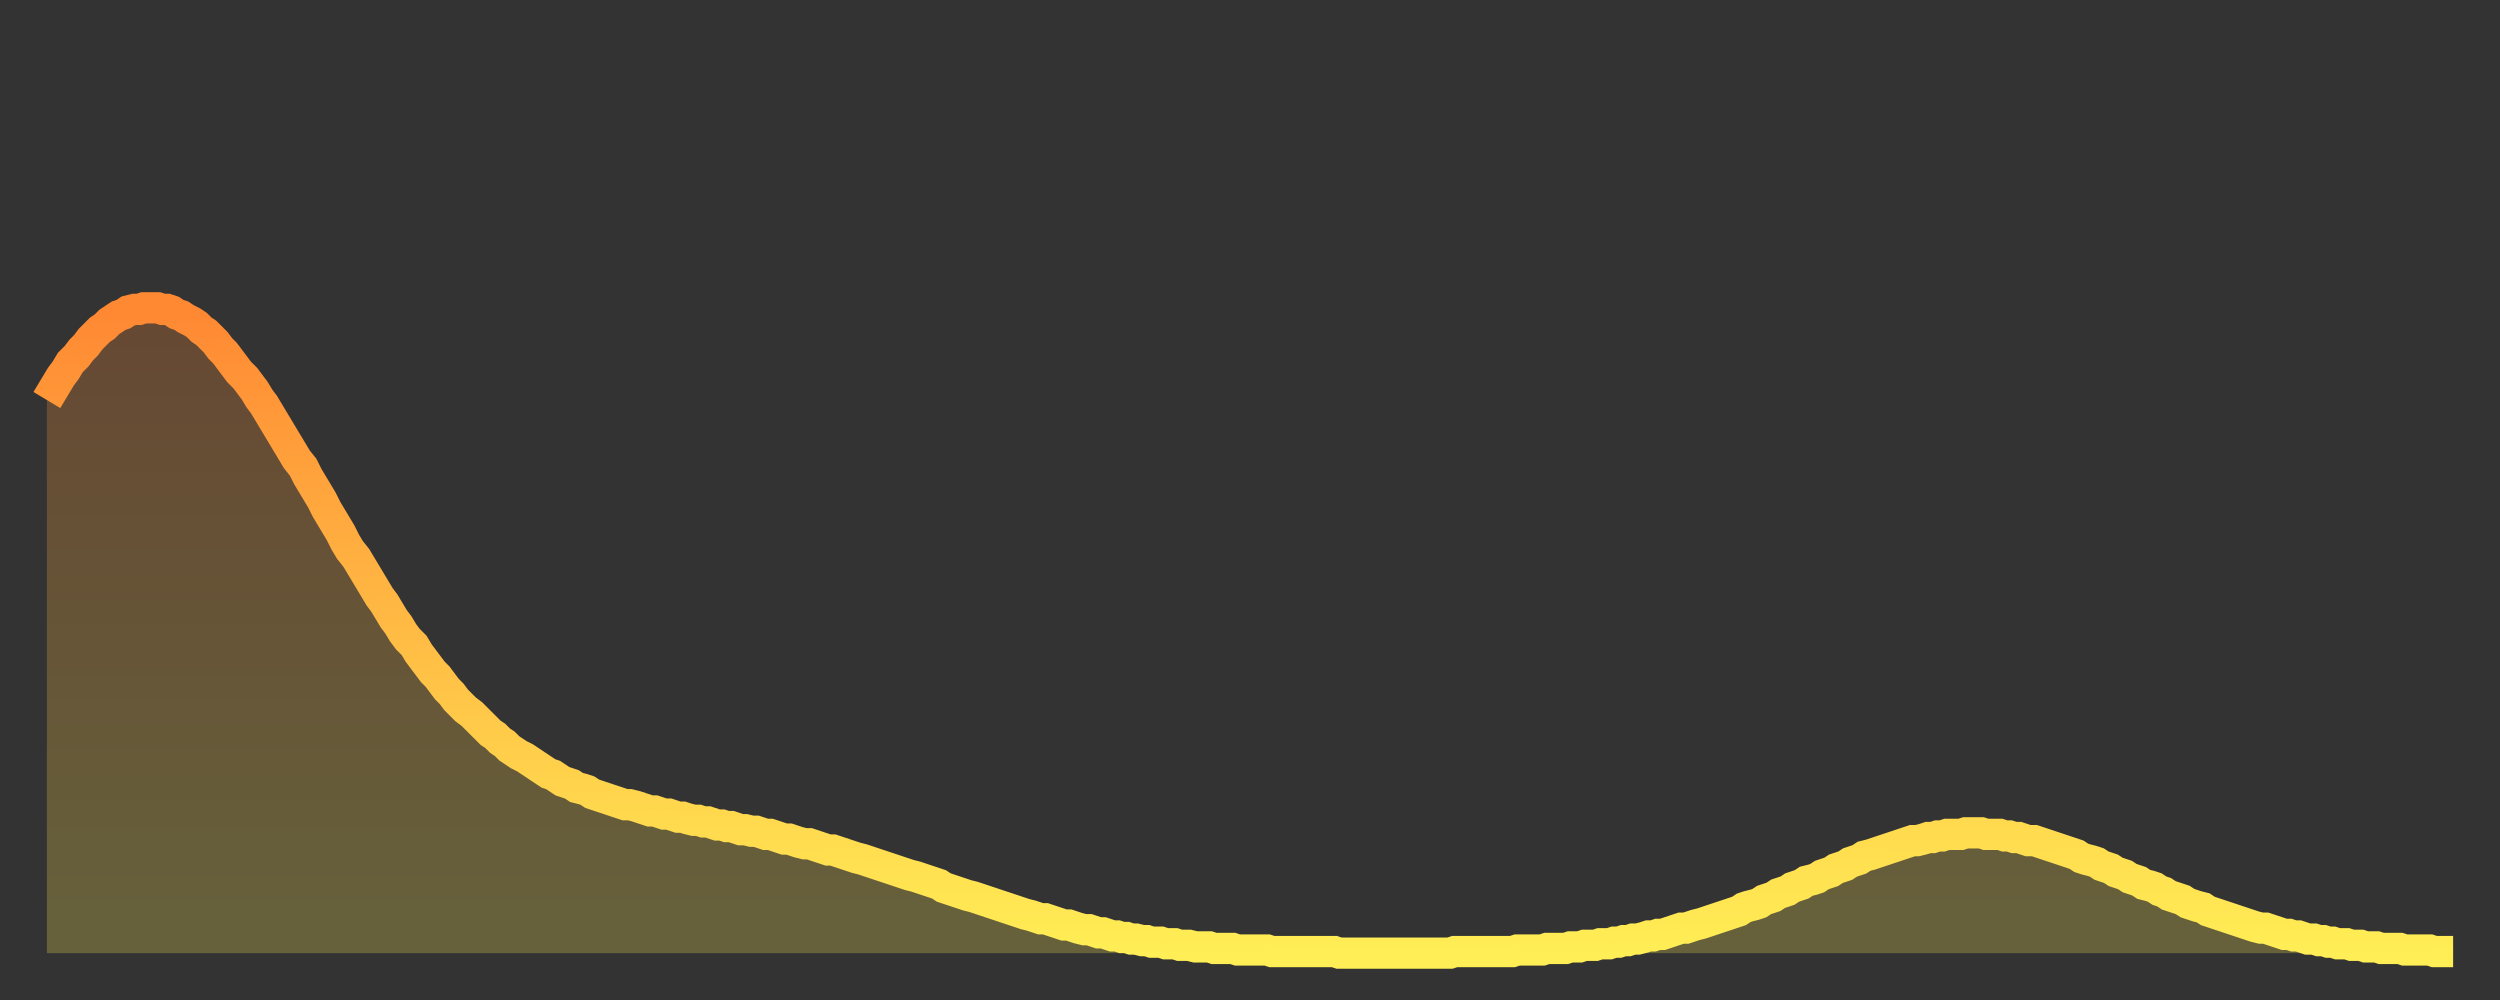 <?xml version="1.0" encoding="utf-8" ?>
<svg baseProfile="full" height="64" version="1.1" width="160" xmlns="http://www.w3.org/2000/svg" xmlns:ev="http://www.w3.org/2001/xml-events" xmlns:xlink="http://www.w3.org/1999/xlink"><rect width="100%" height="100%" fill="#333333" stroke="none"/><defs><linearGradient id="id4963178" x1="0" x2="0" y1="0" y2="1"><stop offset="0%" stop-color="#ff8833" /><stop offset="50%" stop-color="#ffbb44" /><stop offset="100%" stop-color="#ffee55" /></linearGradient></defs><g transform="translate(3,3)"><g><path d="M 0.0 22.6 0.3 22.1 0.6 21.6 0.9 21.1 1.2 20.7 1.5 20.2 1.9 19.8 2.2 19.4 2.5 19.1 2.8 18.7 3.1 18.4 3.4 18.1 3.7 17.9 4.0 17.6 4.3 17.4 4.6 17.2 4.9 17.1 5.2 16.9 5.6 16.8 5.9 16.8 6.2 16.7 6.5 16.7 6.8 16.7 7.1 16.7 7.4 16.8 7.7 16.8 8.0 16.9 8.3 17.1 8.6 17.2 8.9 17.4 9.3 17.6 9.6 17.8 9.9 18.1 10.2 18.3 10.5 18.6 10.8 18.9 11.1 19.3 11.4 19.6 11.7 20.0 12.0 20.4 12.3 20.8 12.7 21.2 13.0 21.6 13.3 22.0 13.6 22.5 13.9 22.9 14.2 23.4 14.5 23.9 14.8 24.4 15.1 24.9 15.4 25.4 15.7 25.9 16.0 26.4 16.4 26.9 16.7 27.5 17.0 28.0 17.3 28.5 17.6 29.0 17.9 29.6 18.2 30.1 18.5 30.6 18.8 31.1 19.1 31.7 19.4 32.2 19.8 32.7 20.1 33.2 20.4 33.7 20.7 34.2 21.0 34.7 21.3 35.2 21.6 35.6 21.9 36.1 22.2 36.6 22.5 37.0 22.8 37.5 23.1 37.9 23.5 38.3 23.8 38.8 24.1 39.2 24.4 39.6 24.7 40.0 25.0 40.3 25.3 40.7 25.6 41.1 25.9 41.4 26.2 41.8 26.5 42.1 26.8 42.4 27.2 42.7 27.5 43.0 27.8 43.3 28.1 43.6 28.4 43.9 28.7 44.1 29.0 44.4 29.3 44.6 29.6 44.9 29.9 45.1 30.2 45.3 30.6 45.5 30.9 45.7 31.2 45.9 31.5 46.1 31.8 46.3 32.1 46.5 32.4 46.6 32.7 46.8 33.0 47.0 33.3 47.1 33.6 47.2 33.9 47.4 34.3 47.5 34.6 47.6 34.9 47.8 35.2 47.9 35.5 48.0 35.8 48.1 36.1 48.2 36.4 48.3 36.7 48.4 37.0 48.5 37.3 48.5 37.7 48.6 38.0 48.7 38.3 48.8 38.6 48.9 38.9 48.9 39.2 49.0 39.5 49.1 39.8 49.1 40.1 49.2 40.4 49.3 40.7 49.3 41.0 49.4 41.4 49.5 41.7 49.5 42.0 49.6 42.3 49.6 42.6 49.7 42.9 49.8 43.2 49.8 43.5 49.9 43.8 49.9 44.1 50.0 44.4 50.1 44.7 50.1 45.1 50.2 45.4 50.2 45.7 50.3 46.0 50.4 46.3 50.4 46.6 50.5 46.9 50.6 47.2 50.7 47.5 50.7 47.8 50.8 48.1 50.9 48.5 51.0 48.8 51.0 49.1 51.1 49.4 51.2 49.7 51.3 50.0 51.4 50.3 51.4 50.6 51.5 50.9 51.6 51.2 51.7 51.5 51.8 51.8 51.9 52.2 52.0 52.5 52.1 52.8 52.2 53.1 52.3 53.4 52.4 53.7 52.5 54.0 52.6 54.3 52.7 54.6 52.8 54.9 52.9 55.2 53.0 55.6 53.1 55.9 53.2 56.2 53.3 56.5 53.4 56.8 53.5 57.1 53.6 57.4 53.8 57.7 53.9 58.0 54.0 58.3 54.1 58.6 54.2 58.9 54.3 59.3 54.4 59.6 54.5 59.9 54.6 60.2 54.7 60.5 54.8 60.8 54.9 61.1 55.0 61.4 55.1 61.7 55.2 62.0 55.3 62.3 55.4 62.6 55.5 63.0 55.6 63.3 55.7 63.6 55.8 63.9 55.8 64.2 55.9 64.5 56.0 64.8 56.1 65.1 56.2 65.4 56.2 65.7 56.3 66.0 56.4 66.4 56.5 66.7 56.5 67.0 56.6 67.3 56.7 67.6 56.7 67.9 56.8 68.2 56.9 68.5 56.9 68.8 57.0 69.1 57.0 69.4 57.1 69.7 57.1 70.1 57.2 70.4 57.2 70.7 57.3 71.0 57.3 71.3 57.3 71.6 57.4 71.9 57.4 72.2 57.4 72.5 57.5 72.8 57.5 73.1 57.5 73.5 57.6 73.8 57.6 74.1 57.6 74.4 57.6 74.7 57.7 75.0 57.7 75.3 57.7 75.6 57.7 75.9 57.7 76.2 57.8 76.5 57.8 76.8 57.8 77.2 57.8 77.5 57.8 77.8 57.8 78.1 57.8 78.4 57.9 78.7 57.9 79.0 57.9 79.3 57.9 79.6 57.9 79.9 57.9 80.2 57.9 80.5 57.9 80.9 57.9 81.2 57.9 81.5 57.9 81.8 57.9 82.1 57.9 82.4 57.9 82.7 58.0 83.0 58.0 83.3 58.0 83.6 58.0 83.9 58.0 84.3 58.0 84.6 58.0 84.9 58.0 85.2 58.0 85.5 58.0 85.8 58.0 86.1 58.0 86.4 58.0 86.7 58.0 87.0 58.0 87.3 58.0 87.6 58.0 88.0 58.0 88.3 58.0 88.6 58.0 88.9 58.0 89.2 58.0 89.5 58.0 89.8 58.0 90.1 57.9 90.4 57.9 90.7 57.9 91.0 57.9 91.4 57.9 91.7 57.9 92.0 57.9 92.3 57.9 92.6 57.9 92.9 57.9 93.2 57.9 93.5 57.9 93.8 57.9 94.1 57.8 94.4 57.8 94.7 57.8 95.1 57.8 95.4 57.8 95.7 57.8 96.0 57.7 96.3 57.7 96.6 57.7 96.9 57.7 97.2 57.7 97.5 57.6 97.8 57.6 98.1 57.6 98.4 57.5 98.8 57.5 99.1 57.5 99.4 57.4 99.7 57.4 100.0 57.4 100.3 57.3 100.6 57.3 100.9 57.2 101.2 57.2 101.5 57.1 101.8 57.1 102.2 57.0 102.5 56.9 102.8 56.9 103.1 56.8 103.4 56.8 103.7 56.7 104.0 56.6 104.3 56.5 104.6 56.4 104.9 56.4 105.2 56.3 105.5 56.2 105.9 56.1 106.2 56.0 106.5 55.9 106.8 55.8 107.1 55.7 107.4 55.6 107.7 55.5 108.0 55.4 108.3 55.3 108.6 55.1 108.9 55.0 109.3 54.9 109.6 54.8 109.9 54.6 110.2 54.5 110.5 54.4 110.8 54.2 111.1 54.1 111.4 54.0 111.7 53.8 112.0 53.7 112.3 53.6 112.6 53.4 113.0 53.3 113.3 53.2 113.6 53.0 113.9 52.9 114.2 52.8 114.5 52.6 114.8 52.5 115.1 52.4 115.4 52.2 115.7 52.1 116.0 52.0 116.3 51.8 116.7 51.7 117.0 51.6 117.3 51.5 117.6 51.4 117.9 51.3 118.2 51.2 118.5 51.1 118.8 51.0 119.1 50.9 119.4 50.8 119.7 50.8 120.1 50.7 120.4 50.6 120.7 50.6 121.0 50.5 121.3 50.5 121.6 50.4 121.9 50.4 122.2 50.4 122.5 50.4 122.8 50.3 123.1 50.3 123.4 50.3 123.8 50.3 124.1 50.4 124.4 50.4 124.7 50.4 125.0 50.4 125.3 50.5 125.6 50.5 125.9 50.6 126.2 50.6 126.5 50.7 126.8 50.8 127.2 50.8 127.5 50.9 127.8 51.0 128.1 51.1 128.4 51.2 128.7 51.3 129.0 51.4 129.3 51.5 129.6 51.6 129.9 51.7 130.2 51.9 130.5 52.0 130.9 52.1 131.2 52.2 131.5 52.4 131.8 52.5 132.1 52.6 132.4 52.8 132.7 52.9 133.0 53.0 133.3 53.2 133.6 53.3 133.9 53.4 134.2 53.6 134.6 53.7 134.9 53.8 135.2 54.0 135.5 54.1 135.8 54.3 136.1 54.4 136.4 54.5 136.7 54.6 137.0 54.8 137.3 54.9 137.6 55.0 138.0 55.1 138.3 55.3 138.6 55.4 138.9 55.5 139.2 55.6 139.5 55.7 139.8 55.8 140.1 55.9 140.4 56.0 140.7 56.1 141.0 56.2 141.3 56.3 141.7 56.4 142.0 56.4 142.3 56.5 142.6 56.6 142.9 56.7 143.2 56.8 143.5 56.8 143.8 56.9 144.1 56.9 144.4 57.0 144.7 57.1 145.1 57.1 145.4 57.2 145.7 57.2 146.0 57.3 146.3 57.3 146.6 57.4 146.9 57.4 147.2 57.4 147.5 57.5 147.8 57.5 148.1 57.5 148.4 57.6 148.8 57.6 149.1 57.6 149.4 57.7 149.7 57.7 150.0 57.7 150.3 57.7 150.6 57.7 150.9 57.8 151.2 57.8 151.5 57.8 151.8 57.8 152.1 57.8 152.5 57.8 152.8 57.9 153.1 57.9 153.4 57.9 153.7 57.9 154.0 57.9" fill="none" id="graph-curve" opacity="1" stroke="url(#id4963178)" stroke-width="2" /><path d="M 0 58 L 0.0 22.6 0.3 22.1 0.6 21.6 0.9 21.1 1.2 20.7 1.5 20.2 1.9 19.8 2.2 19.4 2.5 19.1 2.8 18.7 3.1 18.4 3.4 18.1 3.7 17.9 4.0 17.6 4.3 17.4 4.6 17.2 4.9 17.1 5.2 16.9 5.6 16.8 5.9 16.8 6.2 16.7 6.5 16.7 6.8 16.7 7.1 16.7 7.4 16.8 7.7 16.8 8.0 16.9 8.3 17.1 8.6 17.2 8.9 17.4 9.3 17.6 9.6 17.8 9.9 18.1 10.2 18.3 10.5 18.6 10.8 18.9 11.1 19.3 11.4 19.6 11.7 20.0 12.0 20.4 12.3 20.8 12.7 21.2 13.0 21.6 13.3 22.0 13.6 22.5 13.9 22.9 14.2 23.4 14.5 23.9 14.8 24.4 15.1 24.9 15.4 25.4 15.7 25.9 16.0 26.4 16.4 26.9 16.7 27.5 17.0 28.0 17.3 28.5 17.6 29.0 17.9 29.6 18.2 30.1 18.5 30.6 18.8 31.1 19.1 31.7 19.4 32.2 19.8 32.7 20.1 33.2 20.4 33.7 20.7 34.2 21.0 34.7 21.3 35.2 21.6 35.6 21.9 36.1 22.2 36.6 22.5 37.0 22.8 37.5 23.1 37.9 23.5 38.3 23.8 38.8 24.1 39.2 24.4 39.6 24.7 40.0 25.0 40.3 25.3 40.7 25.6 41.1 25.9 41.4 26.2 41.8 26.5 42.1 26.8 42.4 27.2 42.7 27.5 43.0 27.8 43.3 28.1 43.6 28.4 43.9 28.7 44.1 29.0 44.4 29.3 44.6 29.6 44.9 29.9 45.1 30.2 45.3 30.6 45.5 30.9 45.7 31.2 45.9 31.5 46.1 31.8 46.3 32.1 46.5 32.4 46.6 32.7 46.8 33.0 47.0 33.3 47.1 33.6 47.2 33.9 47.4 34.3 47.5 34.6 47.6 34.9 47.8 35.2 47.9 35.5 48.0 35.8 48.1 36.1 48.2 36.4 48.3 36.7 48.4 37.0 48.5 37.3 48.5 37.7 48.6 38.0 48.7 38.3 48.8 38.6 48.9 38.9 48.9 39.2 49.0 39.5 49.1 39.8 49.1 40.1 49.2 40.4 49.3 40.7 49.3 41.0 49.4 41.4 49.5 41.7 49.5 42.0 49.6 42.3 49.6 42.6 49.7 42.9 49.8 43.2 49.8 43.5 49.9 43.8 49.9 44.1 50.0 44.4 50.1 44.7 50.1 45.1 50.2 45.4 50.2 45.7 50.3 46.0 50.4 46.3 50.4 46.6 50.5 46.9 50.6 47.2 50.7 47.5 50.7 47.8 50.8 48.1 50.9 48.5 51.0 48.8 51.0 49.1 51.1 49.4 51.2 49.7 51.3 50.0 51.4 50.3 51.4 50.6 51.5 50.9 51.6 51.2 51.7 51.5 51.8 51.8 51.9 52.2 52.0 52.5 52.1 52.8 52.2 53.1 52.3 53.4 52.4 53.7 52.5 54.0 52.6 54.3 52.7 54.6 52.8 54.9 52.9 55.2 53.0 55.6 53.1 55.9 53.2 56.2 53.3 56.5 53.4 56.8 53.5 57.1 53.6 57.4 53.8 57.7 53.9 58.0 54.0 58.3 54.1 58.6 54.2 58.9 54.3 59.3 54.4 59.6 54.5 59.9 54.6 60.2 54.7 60.5 54.8 60.8 54.9 61.1 55.0 61.4 55.1 61.7 55.2 62.0 55.3 62.3 55.4 62.6 55.5 63.0 55.6 63.3 55.7 63.6 55.8 63.9 55.8 64.2 55.9 64.5 56.0 64.8 56.1 65.1 56.2 65.4 56.2 65.7 56.3 66.0 56.4 66.4 56.5 66.7 56.5 67.0 56.6 67.3 56.7 67.6 56.7 67.9 56.8 68.2 56.9 68.5 56.9 68.8 57.0 69.1 57.0 69.4 57.1 69.7 57.1 70.1 57.2 70.4 57.2 70.7 57.3 71.0 57.3 71.3 57.3 71.6 57.4 71.9 57.4 72.2 57.4 72.5 57.5 72.8 57.5 73.1 57.5 73.5 57.6 73.8 57.6 74.1 57.6 74.4 57.6 74.7 57.7 75.0 57.7 75.3 57.7 75.6 57.7 75.9 57.7 76.2 57.8 76.5 57.8 76.8 57.8 77.2 57.8 77.5 57.8 77.8 57.8 78.1 57.8 78.4 57.9 78.7 57.9 79.0 57.9 79.3 57.9 79.6 57.9 79.9 57.9 80.2 57.9 80.5 57.9 80.9 57.9 81.2 57.9 81.5 57.9 81.8 57.9 82.1 57.9 82.4 57.9 82.7 58.0 83.0 58.0 83.3 58.0 83.6 58.0 83.9 58.0 84.3 58.0 84.6 58.0 84.9 58.0 85.2 58.0 85.5 58.0 85.8 58.0 86.1 58.0 86.4 58.0 86.7 58.0 87.0 58.0 87.3 58.0 87.6 58.0 88.0 58.0 88.3 58.0 88.6 58.0 88.9 58.0 89.2 58.0 89.5 58.0 89.8 58.0 90.1 57.9 90.4 57.9 90.7 57.9 91.0 57.9 91.4 57.9 91.7 57.9 92.0 57.9 92.3 57.9 92.6 57.9 92.9 57.9 93.2 57.9 93.5 57.9 93.8 57.9 94.1 57.8 94.4 57.8 94.7 57.8 95.1 57.8 95.4 57.8 95.7 57.8 96.0 57.7 96.3 57.7 96.6 57.7 96.9 57.7 97.2 57.7 97.5 57.6 97.8 57.6 98.1 57.6 98.4 57.5 98.8 57.5 99.1 57.5 99.4 57.4 99.7 57.4 100.0 57.4 100.3 57.3 100.6 57.3 100.9 57.2 101.2 57.2 101.5 57.1 101.8 57.1 102.2 57.0 102.5 56.9 102.8 56.9 103.1 56.8 103.4 56.8 103.7 56.7 104.0 56.6 104.3 56.5 104.6 56.4 104.9 56.4 105.2 56.3 105.5 56.2 105.9 56.1 106.2 56.0 106.5 55.9 106.8 55.8 107.1 55.7 107.4 55.6 107.7 55.5 108.0 55.4 108.3 55.3 108.6 55.1 108.9 55.0 109.3 54.9 109.6 54.8 109.9 54.6 110.2 54.5 110.5 54.4 110.8 54.2 111.1 54.1 111.4 54.0 111.7 53.8 112.0 53.7 112.3 53.6 112.6 53.4 113.0 53.3 113.3 53.2 113.6 53.0 113.9 52.9 114.2 52.8 114.5 52.6 114.8 52.5 115.1 52.4 115.4 52.2 115.7 52.1 116.0 52.0 116.3 51.8 116.7 51.7 117.0 51.6 117.3 51.5 117.6 51.4 117.9 51.3 118.2 51.2 118.5 51.1 118.8 51.0 119.1 50.9 119.4 50.8 119.7 50.8 120.1 50.7 120.4 50.6 120.7 50.6 121.0 50.5 121.3 50.5 121.6 50.4 121.9 50.4 122.2 50.4 122.5 50.4 122.8 50.3 123.1 50.3 123.4 50.3 123.8 50.3 124.1 50.4 124.4 50.4 124.7 50.4 125.0 50.4 125.3 50.5 125.6 50.5 125.9 50.6 126.2 50.6 126.5 50.7 126.8 50.8 127.2 50.8 127.5 50.9 127.8 51.0 128.1 51.1 128.4 51.2 128.7 51.3 129.0 51.4 129.3 51.5 129.6 51.6 129.9 51.7 130.2 51.9 130.5 52.0 130.9 52.1 131.2 52.2 131.5 52.4 131.8 52.5 132.1 52.6 132.4 52.8 132.7 52.9 133.0 53.0 133.3 53.2 133.6 53.3 133.9 53.4 134.2 53.6 134.6 53.7 134.9 53.8 135.2 54.0 135.5 54.1 135.8 54.3 136.1 54.4 136.4 54.5 136.7 54.6 137.0 54.8 137.3 54.9 137.6 55.0 138.0 55.1 138.3 55.3 138.6 55.4 138.9 55.5 139.2 55.6 139.5 55.7 139.8 55.8 140.1 55.9 140.4 56.0 140.7 56.1 141.0 56.2 141.3 56.3 141.7 56.4 142.0 56.4 142.3 56.5 142.6 56.6 142.9 56.7 143.2 56.8 143.5 56.8 143.8 56.9 144.1 56.9 144.4 57.0 144.7 57.1 145.1 57.1 145.4 57.2 145.7 57.2 146.0 57.3 146.3 57.3 146.6 57.4 146.9 57.4 147.2 57.4 147.5 57.5 147.8 57.5 148.1 57.5 148.4 57.6 148.8 57.6 149.1 57.6 149.4 57.7 149.7 57.7 150.0 57.7 150.3 57.7 150.6 57.7 150.9 57.8 151.2 57.8 151.5 57.8 151.8 57.8 152.1 57.8 152.5 57.8 152.8 57.9 153.1 57.9 153.4 57.9 153.7 57.9 154.0 57.9 154 58" fill="url(#id4963178)" fill-opacity=".25" id="graph-shadow" /></g></g></svg>